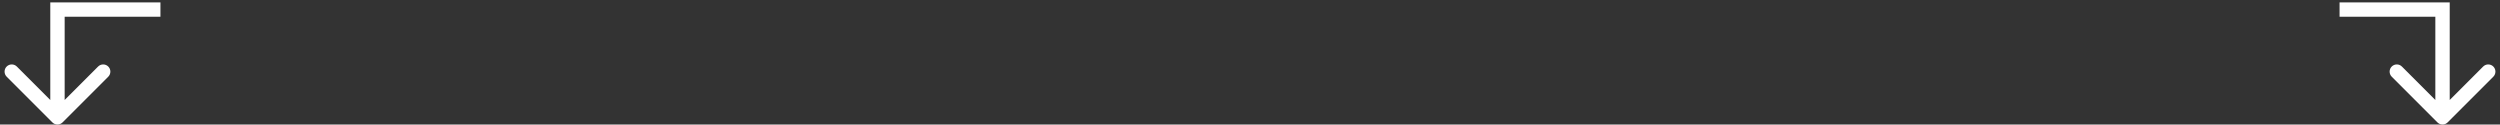 <?xml version="1.0" encoding="UTF-8"?> <svg xmlns="http://www.w3.org/2000/svg" width="522" height="26" viewBox="0 0 522 26" fill="none"><rect x="0" y="0" width="522" height="26" fill="#333333" stroke="none"/><path d="M510 2H511.5V0.5H510V2ZM508.939 25.561C509.525 26.146 510.475 26.146 511.061 25.561L520.607 16.015C521.192 15.429 521.192 14.479 520.607 13.893C520.021 13.308 519.071 13.308 518.485 13.893L510 22.379L501.515 13.893C500.929 13.308 499.979 13.308 499.393 13.893C498.808 14.479 498.808 15.429 499.393 16.015L508.939 25.561ZM488.5 3.5H510V0.5H488.5V3.5ZM508.5 2V24.5H511.5V2H508.5Z" fill="white"></path><path d="M12 2H10.5V0.5H12V2ZM13.061 25.561C12.475 26.146 11.525 26.146 10.939 25.561L1.393 16.015C0.808 15.429 0.808 14.479 1.393 13.893C1.979 13.308 2.929 13.308 3.515 13.893L12 22.379L20.485 13.893C21.071 13.308 22.021 13.308 22.607 13.893C23.192 14.479 23.192 15.429 22.607 16.015L13.061 25.561ZM33.5 3.5H12V0.5H33.5V3.5ZM13.5 2V24.5H10.5V2H13.5Z" fill="white"></path></svg> 